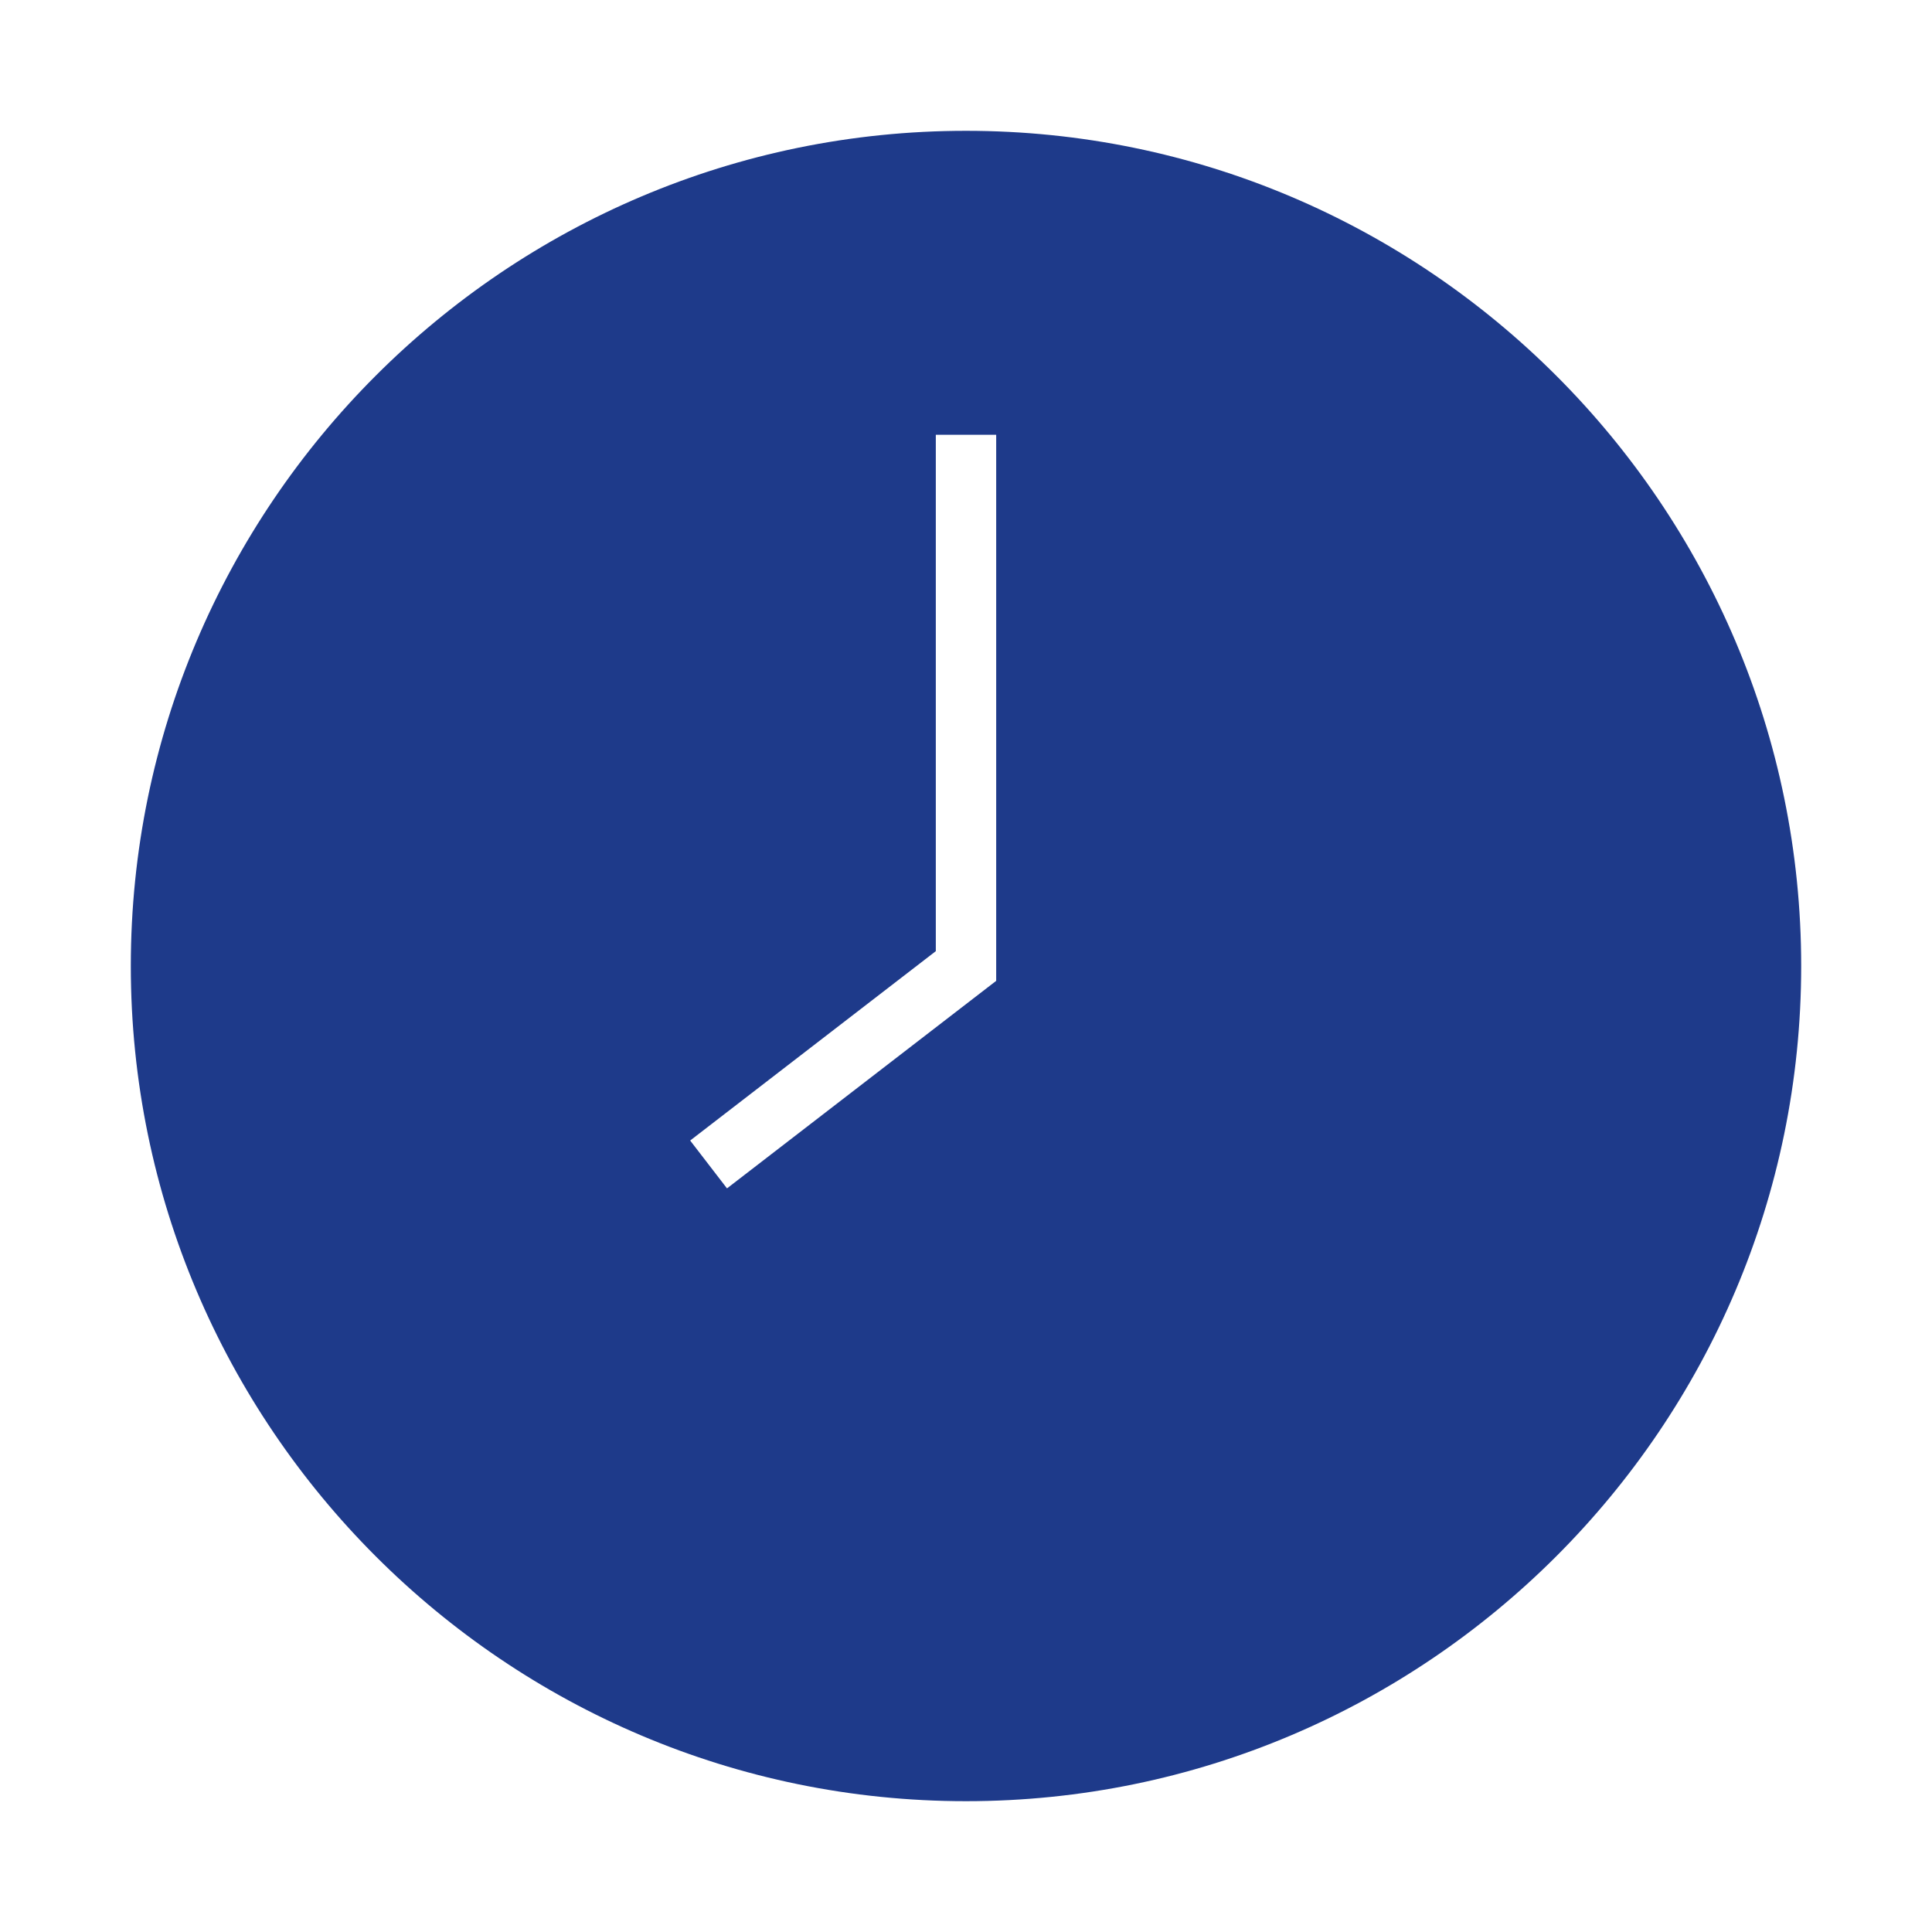 <svg height='100px' width='100px'  fill="#1E3A8A" xmlns="http://www.w3.org/2000/svg" xmlns:xlink="http://www.w3.org/1999/xlink" version="1.1" x="0px" y="0px" viewBox="0 0 96 96" enable-background="new 0 0 96 96" xml:space="preserve"><path d="M48,6.5C25.117,6.5,6.5,25.117,6.5,48S25.117,89.5,48,89.5S89.5,70.883,89.5,48S70.883,6.5,48,6.5z M49.5,48.738  L36.124,59.05l-1.83-2.378l12.206-9.41V21.603h3V48.738z"></path></svg>